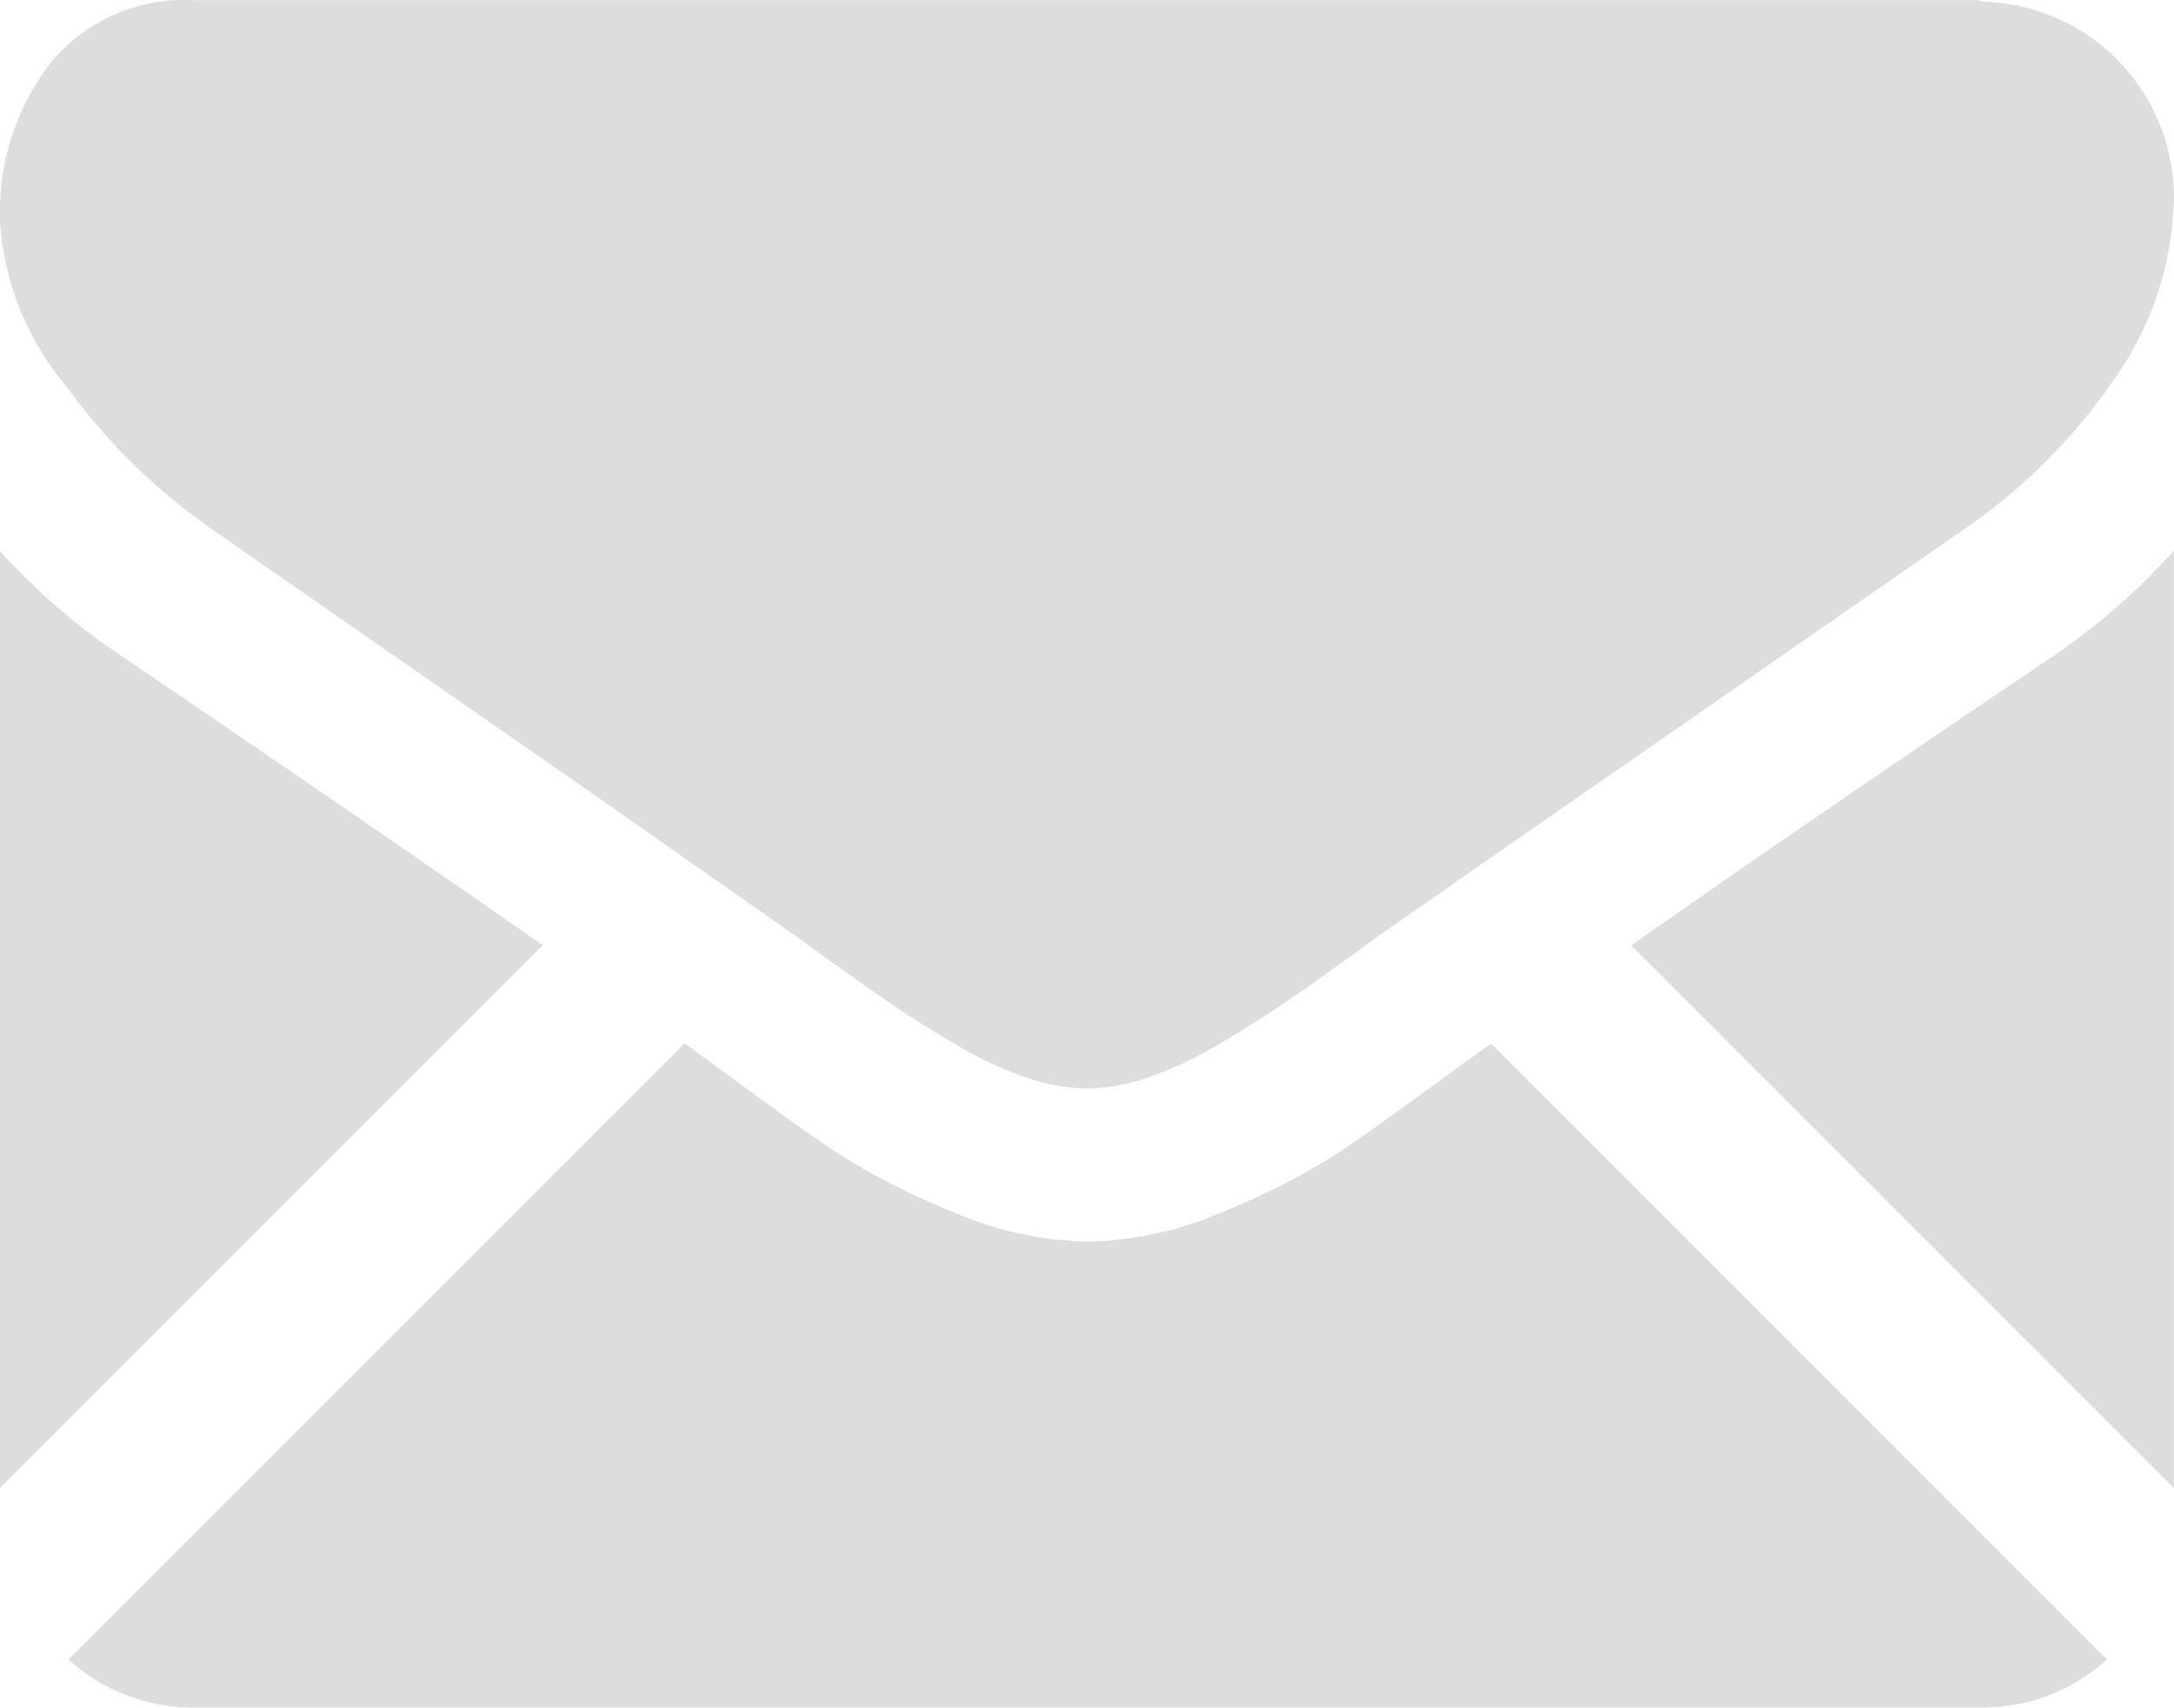 <svg xmlns="http://www.w3.org/2000/svg" width="11.719" height="9.208" viewBox="0 0 11.719 9.208">
  <g id="email" transform="translate(-821.341 -1047.631)">
    <path id="Path_14" data-name="Path 14" d="M27.257,327.1a1,1,0,0,0,.686-.259l-3.32-3.32-.23.165q-.373.275-.6.428a3.729,3.729,0,0,1-.618.314,1.884,1.884,0,0,1-.72.16h-.013a1.884,1.884,0,0,1-.72-.16,3.712,3.712,0,0,1-.618-.314q-.232-.153-.6-.428l-.229-.166-3.321,3.321a1,1,0,0,0,.686.259Z" transform="translate(804.756 729.735)" fill="#ddd"/>
    <path id="Path_15" data-name="Path 15" d="M.66,199.124a3.467,3.467,0,0,1-.66-.569v5.051l2.926-2.926Q2.048,200.067.66,199.124Z" transform="translate(821.341 852.046)" fill="#ddd"/>
    <path id="Path_16" data-name="Path 16" d="M415.58,199.124q-1.336.9-2.271,1.557l2.925,2.925v-5.052A3.607,3.607,0,0,1,415.58,199.124Z" transform="translate(416.825 852.046)" fill="#ddd"/>
    <path id="Path_17" data-name="Path 17" d="M10.677,59.012H1.051a.934.934,0,0,0-.775.34,1.319,1.319,0,0,0-.271.85,1.528,1.528,0,0,0,.359.893,3.244,3.244,0,0,0,.765.755q.223.157,1.341.932c.4.279.753.522,1.053.734l.66.462.1.07.18.13q.213.153.353.249t.34.213a1.985,1.985,0,0,0,.376.177,1.039,1.039,0,0,0,.327.061h.012a1.039,1.039,0,0,0,.327-.061,1.979,1.979,0,0,0,.376-.177q.2-.118.34-.213t.353-.249l.18-.13.1-.07.661-.46,2.4-1.665a3.11,3.11,0,0,0,.795-.8,1.73,1.73,0,0,0,.32-.987,1.055,1.055,0,0,0-1.047-1.046Z" transform="translate(821.336 988.62)" fill="#ddd"/>
  </g>
</svg>
